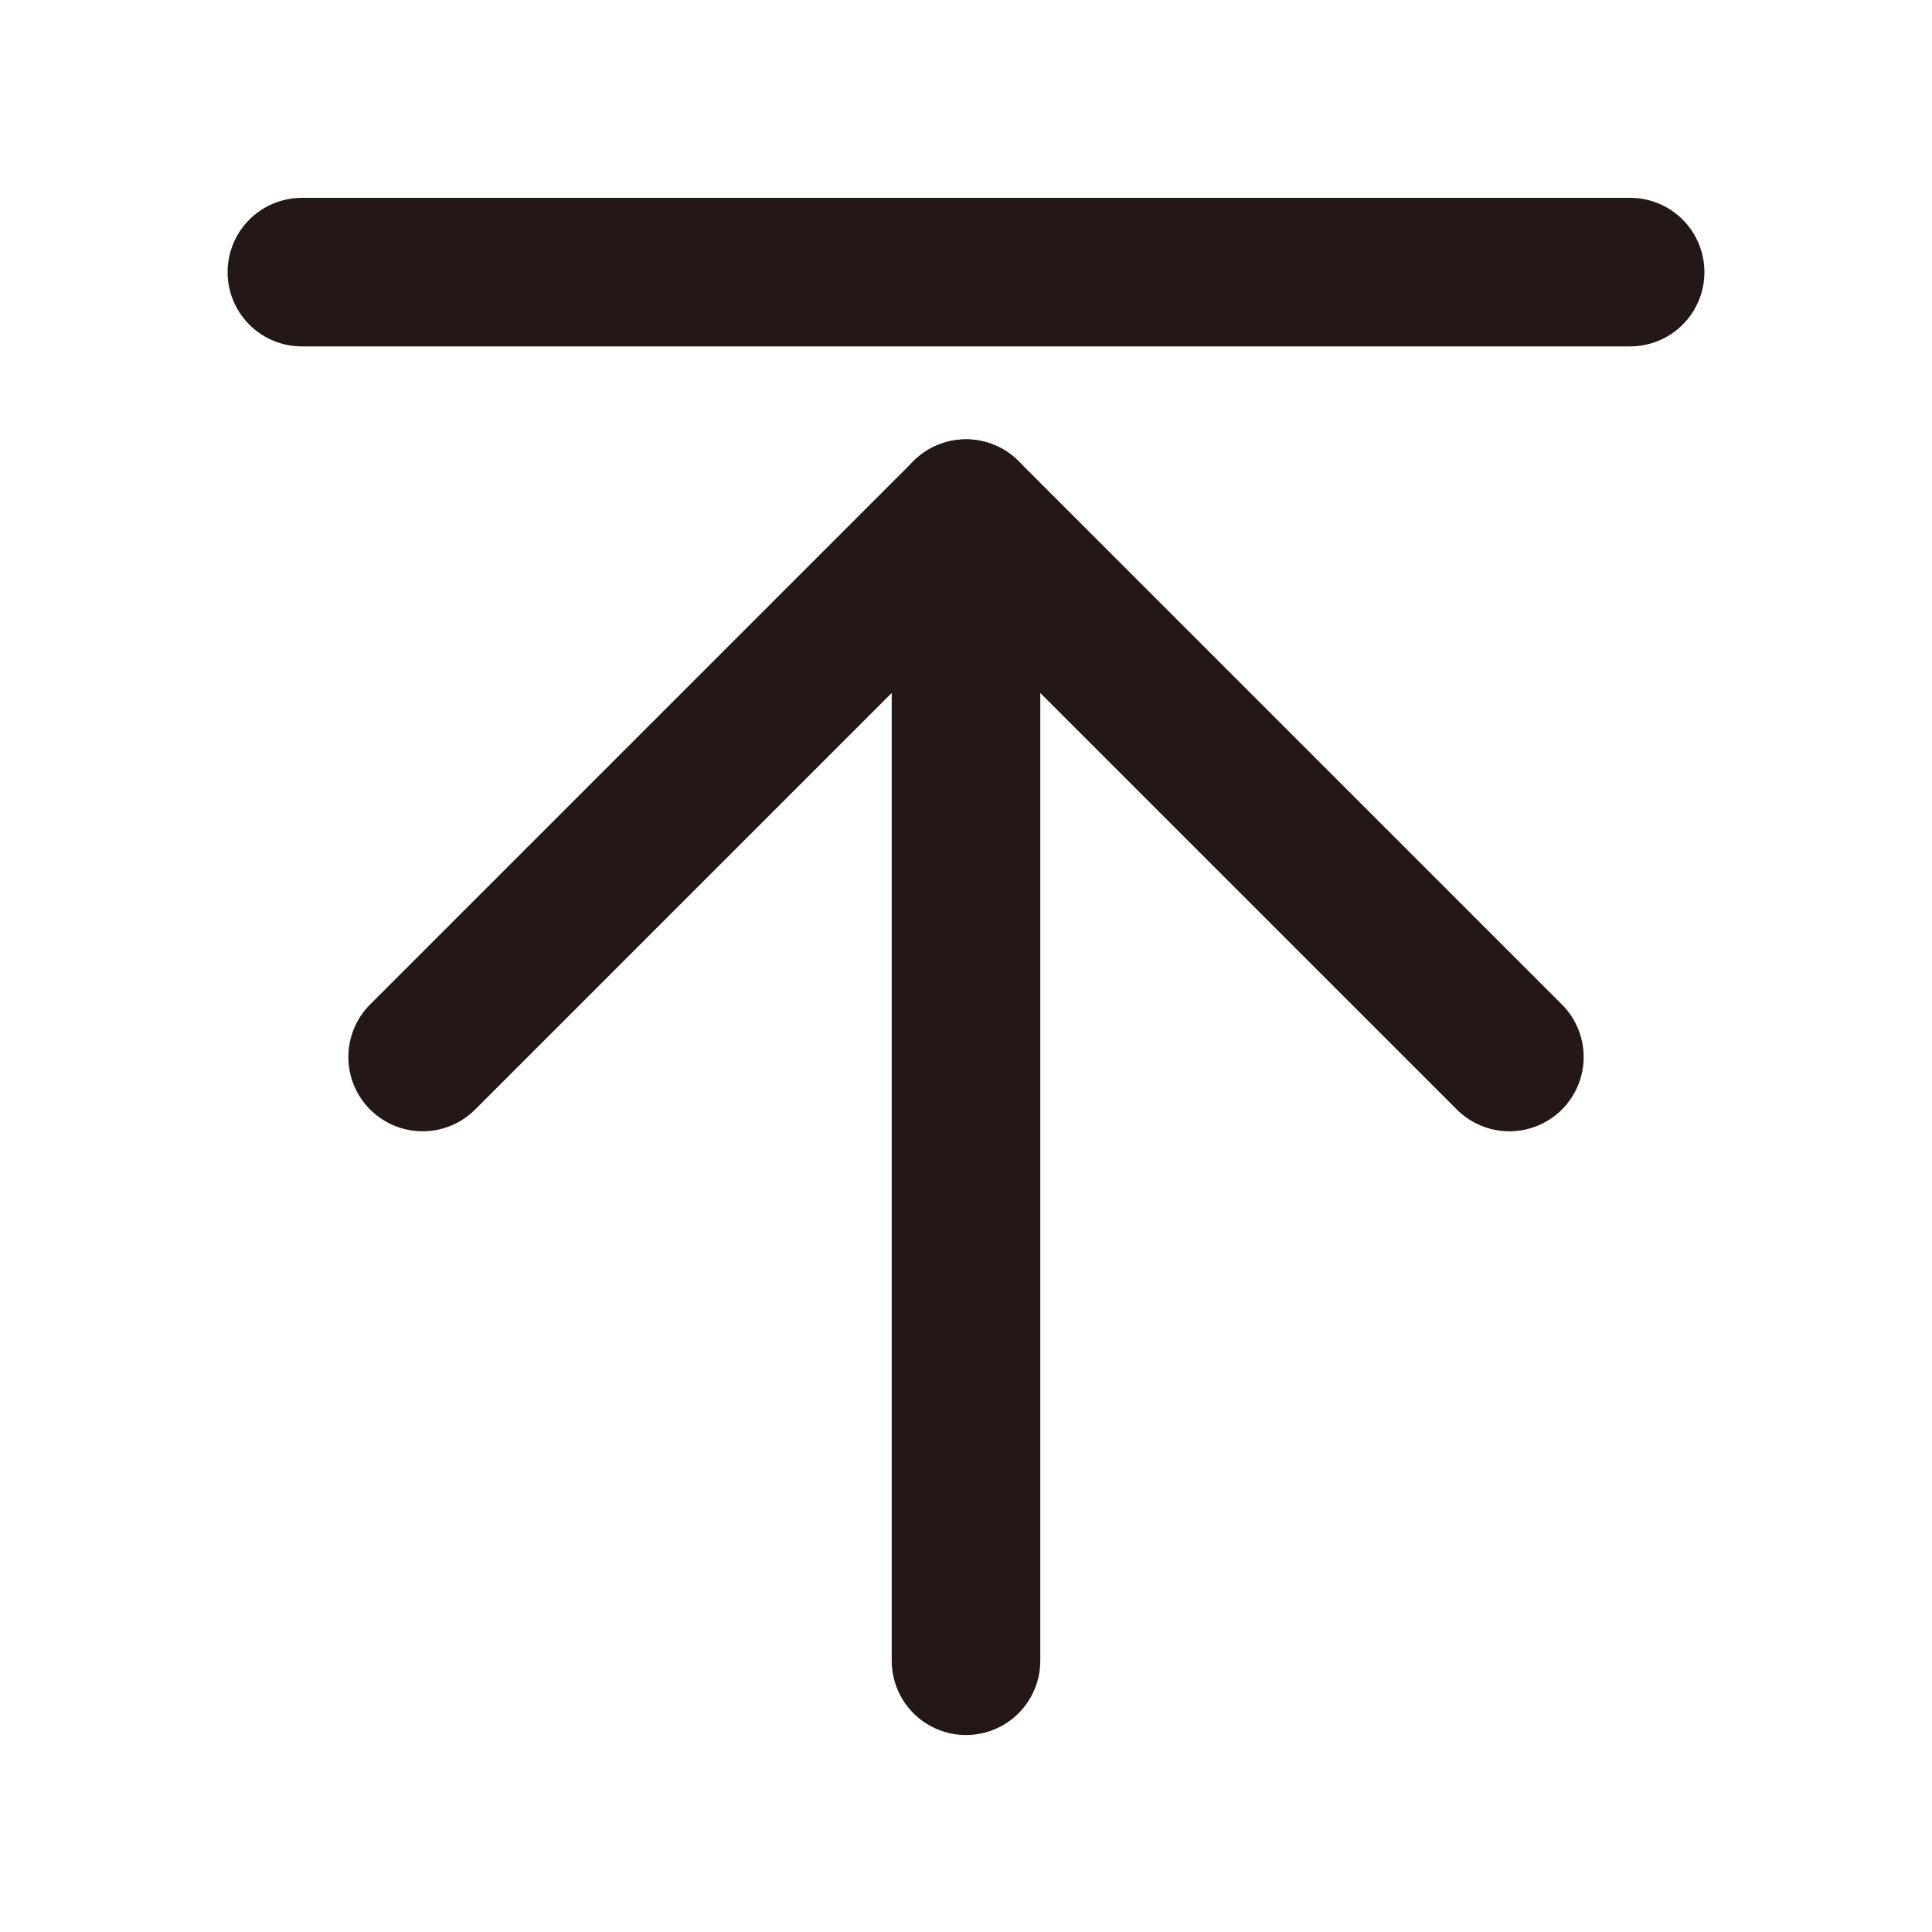 <svg width="20" height="20" viewBox="0 0 20 20" fill="none" xmlns="http://www.w3.org/2000/svg">
<g clip-path="url(#clip0_4397_784)">
<path d="M10 17.192V5.317" stroke="#231815" stroke-width="1.538" stroke-linecap="round" stroke-linejoin="round"/>
<path d="M4.375 10.942L10 5.317L15.625 10.942" stroke="#231815" stroke-width="1.538" stroke-linecap="round" stroke-linejoin="round"/>
<path d="M3.125 2.817H16.875" stroke="#231815" stroke-width="1.538" stroke-linecap="round" stroke-linejoin="round"/>
</g>
<defs>
<clipPath id="clip0_4397_784">
<rect width="20" height="20" fill="white"/>
</clipPath>
</defs>
</svg>
